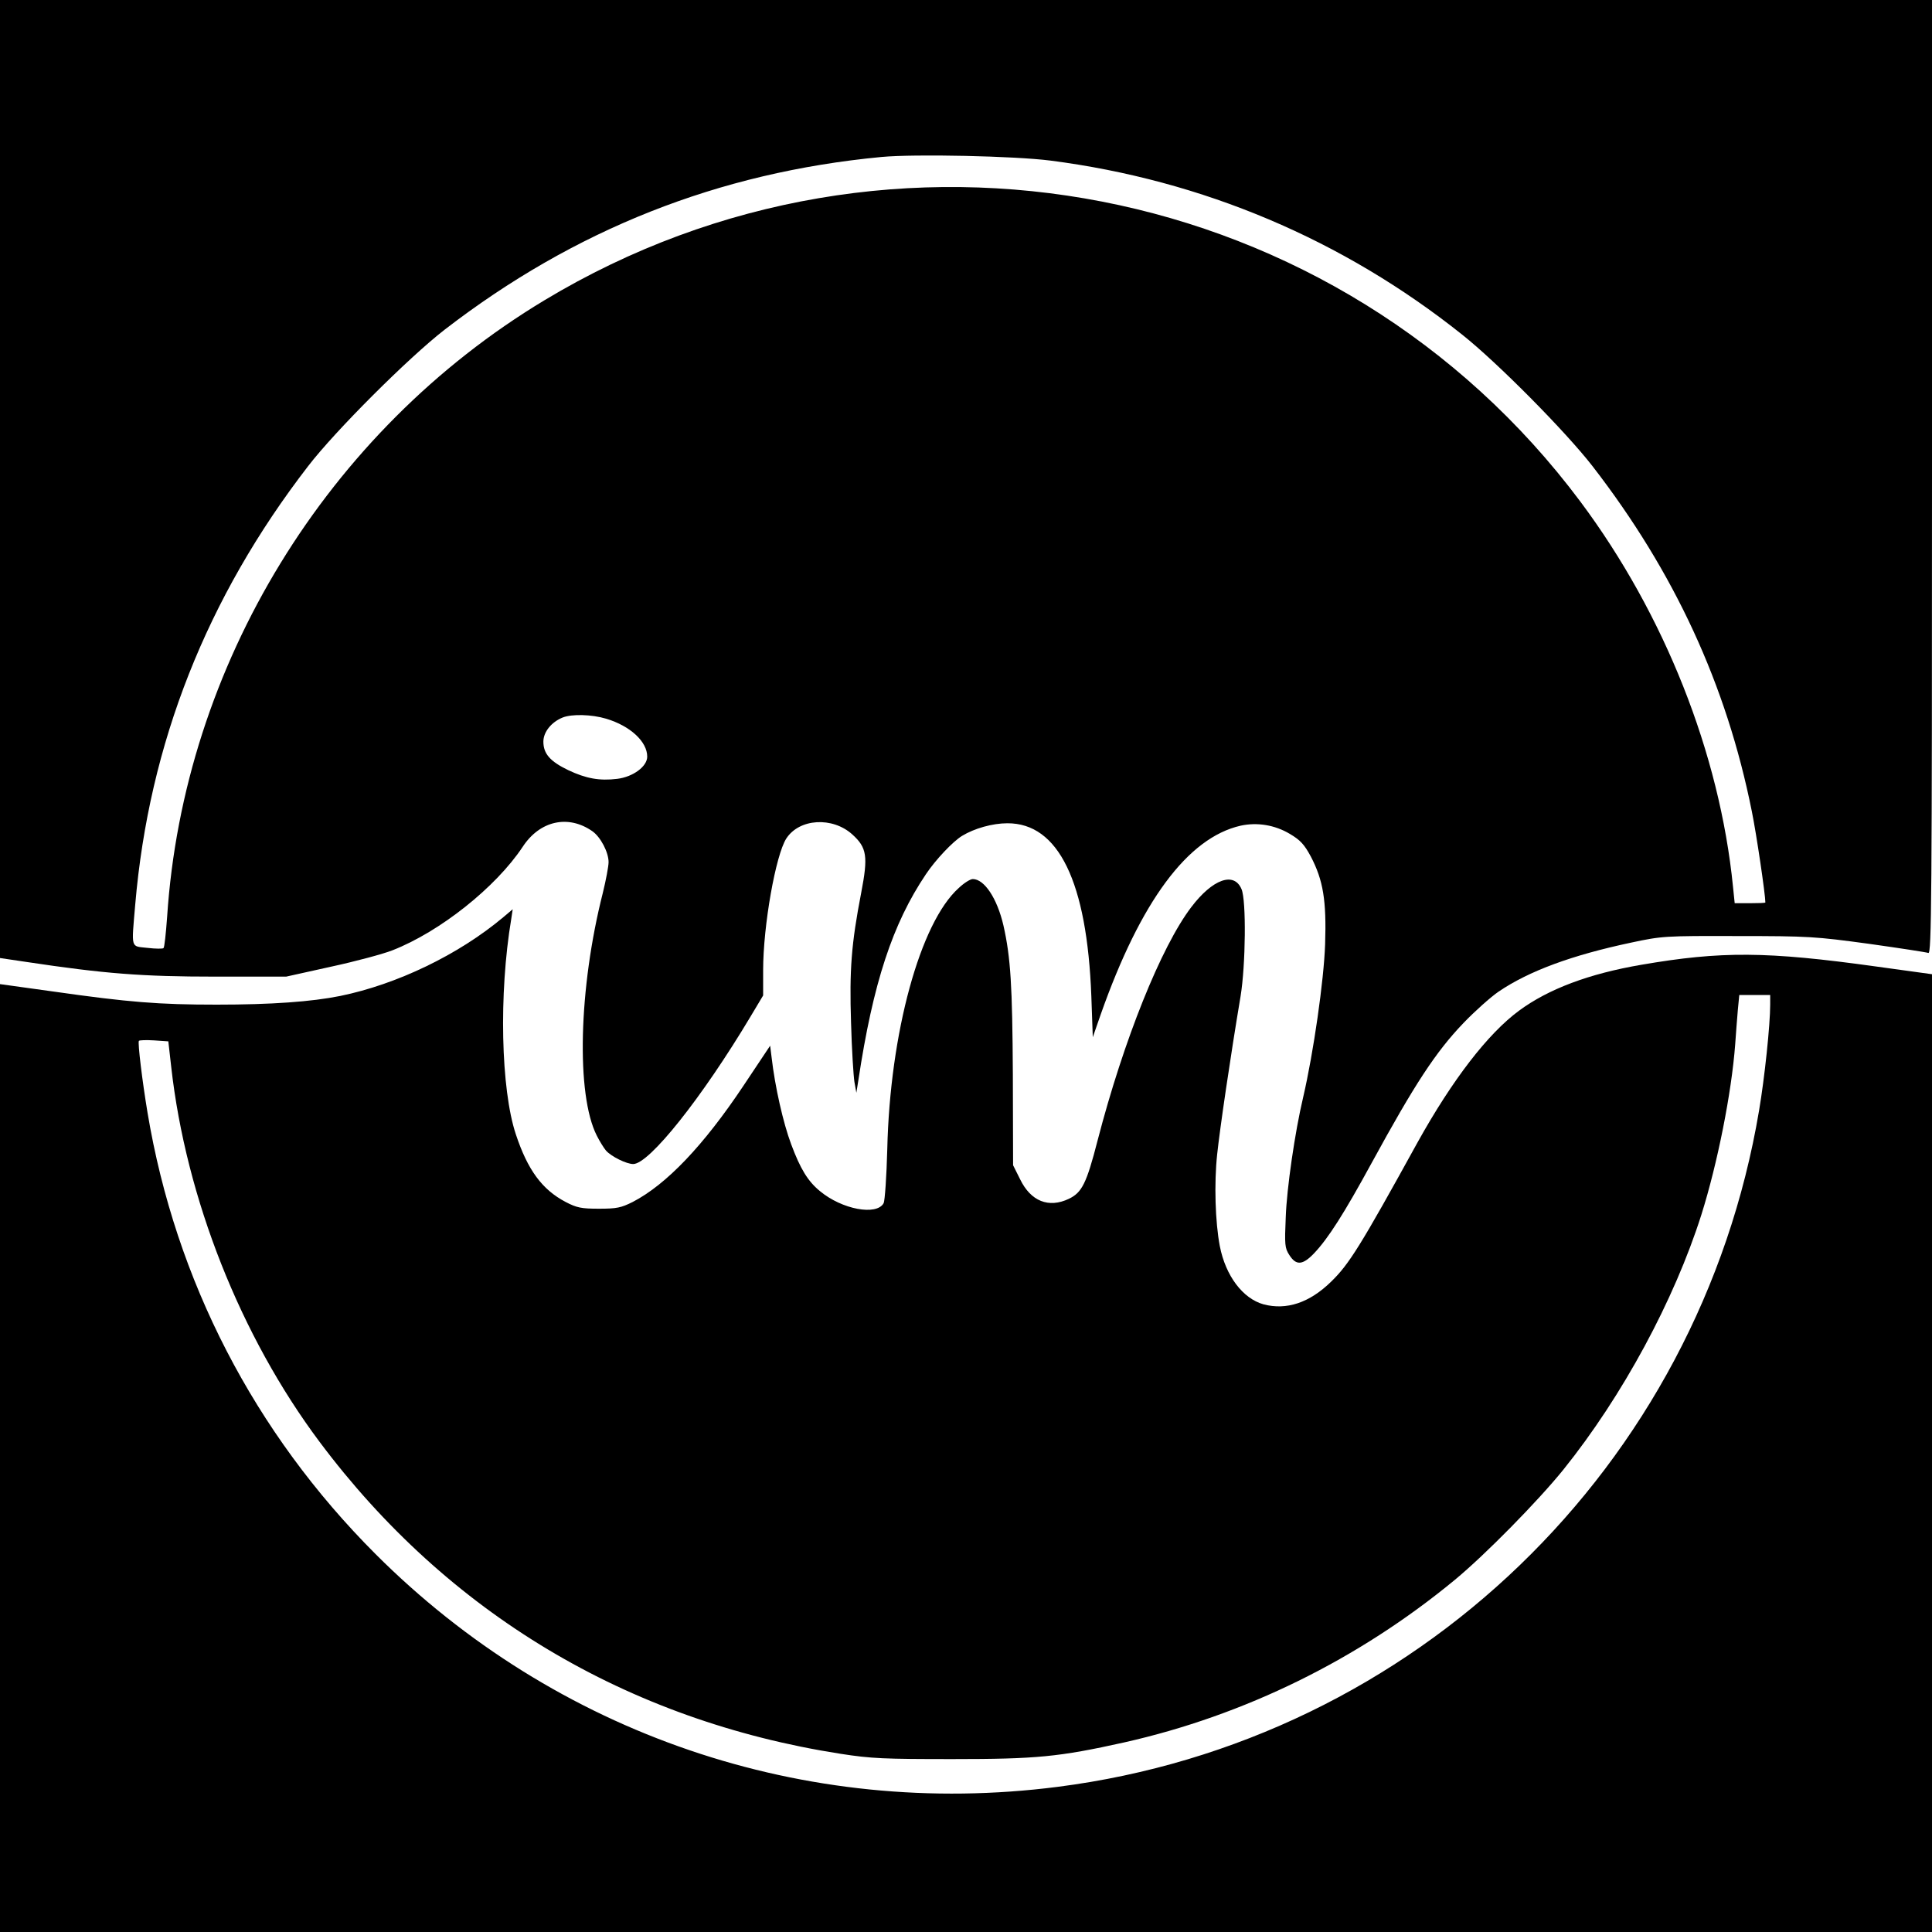 <?xml version="1.0" standalone="no"?>
<!DOCTYPE svg PUBLIC "-//W3C//DTD SVG 20010904//EN"
 "http://www.w3.org/TR/2001/REC-SVG-20010904/DTD/svg10.dtd">
<svg version="1.0" xmlns="http://www.w3.org/2000/svg"
 width="800pt" height="800pt" viewBox="0 0 800 800"
 preserveAspectRatio="xMidYMid meet">
<g transform="translate(0,800) scale(0.1,-0.1)"
fill="#000000" stroke="none">
<path d="M0 6016 l0 -1983 108 -16 c325 -49 482 -61 782 -61 l295 0 185 41
c102 22 217 53 255 68 197 77 428 261 539 428 71 109 189 135 289 65 34 -24
67 -87 67 -128 0 -17 -11 -75 -24 -128 -100 -394 -111 -834 -25 -1004 12 -24
29 -51 38 -62 22 -25 85 -56 113 -56 66 0 284 273 486 611 l52 87 0 105 c0
184 52 477 96 545 54 83 191 91 273 17 61 -55 66 -91 37 -242 -41 -212 -49
-319 -42 -538 3 -110 10 -220 14 -245 l8 -45 8 50 c61 405 142 650 280 855 40
60 112 136 150 159 51 31 126 52 187 52 212 1 330 -242 348 -716 l6 -170 33
95 c165 468 360 731 579 781 69 15 142 3 204 -34 44 -26 60 -44 87 -94 51 -98
65 -181 59 -363 -5 -149 -48 -449 -91 -634 -34 -143 -68 -378 -72 -496 -5
-114 -4 -128 15 -157 28 -44 55 -42 102 7 59 62 125 166 239 375 178 326 265
459 380 579 47 49 111 106 144 129 126 86 305 152 551 204 126 27 139 28 440
27 294 0 322 -2 543 -32 128 -18 239 -35 247 -38 13 -5 15 224 15 1970 l0
1976 -4000 0 -4000 0 0 -1984z m4350 1319 c629 -81 1211 -327 1705 -721 146
-116 428 -401 539 -544 339 -438 555 -905 660 -1430 19 -93 56 -344 56 -377 0
-2 -29 -3 -64 -3 l-63 0 -7 68 c-55 552 -284 1129 -632 1595 -999 1337 -2855
1698 -4289 834 -901 -542 -1495 -1513 -1563 -2554 -5 -68 -11 -126 -15 -129
-3 -3 -33 -3 -66 1 -71 8 -67 -8 -51 180 57 666 296 1271 716 1815 113 147
416 449 564 564 539 416 1135 652 1810 716 139 13 553 4 700 -15z m-1840
-2311 c100 -30 170 -95 170 -157 0 -41 -59 -84 -124 -92 -73 -9 -129 1 -203
36 -75 36 -103 68 -103 118 0 40 33 81 80 100 38 15 120 13 180 -5z"/>
<path d="M3970 4323 c-160 -143 -285 -601 -296 -1082 -3 -113 -10 -213 -15
-223 -29 -53 -173 -26 -264 50 -50 41 -81 92 -119 194 -33 88 -67 238 -81 360
l-6 48 -110 -165 c-166 -249 -320 -410 -459 -482 -48 -24 -66 -28 -140 -28
-73 0 -92 4 -138 28 -97 51 -157 132 -206 280 -62 186 -71 582 -19 892 l6 40
-39 -33 c-186 -156 -441 -278 -675 -326 -119 -24 -285 -36 -512 -36 -240 0
-364 10 -674 54 l-223 31 0 -1962 0 -1963 4000 0 4000 0 0 1983 0 1983 -232
32 c-453 63 -641 64 -972 7 -216 -37 -384 -100 -506 -190 -129 -95 -276 -286
-420 -545 -238 -432 -284 -505 -358 -577 -90 -88 -185 -119 -280 -94 -86 24
-157 118 -181 241 -19 99 -24 260 -11 380 11 105 55 405 97 655 21 129 24 396
4 443 -31 74 -120 42 -208 -74 -125 -164 -280 -550 -388 -966 -46 -179 -65
-216 -119 -242 -84 -40 -158 -10 -202 81 l-29 58 -1 375 c-2 369 -9 485 -39
618 -26 112 -79 192 -127 192 -10 0 -36 -16 -58 -37z m3360 -482 c0 -85 -23
-303 -46 -439 -248 -1476 -1426 -2612 -2905 -2801 -1046 -134 -2078 218 -2824
964 -502 502 -828 1133 -944 1827 -22 132 -41 289 -36 298 2 3 30 4 63 2 l59
-4 12 -106 c61 -544 287 -1115 614 -1552 530 -709 1273 -1154 2157 -1292 128
-20 182 -22 465 -22 347 0 440 9 710 69 498 112 969 343 1369 673 127 105 345
327 450 457 245 305 459 702 571 1055 67 213 125 505 140 705 3 44 8 108 11
143 l6 62 64 0 64 0 0 -39z"/>
</g>
</svg>
